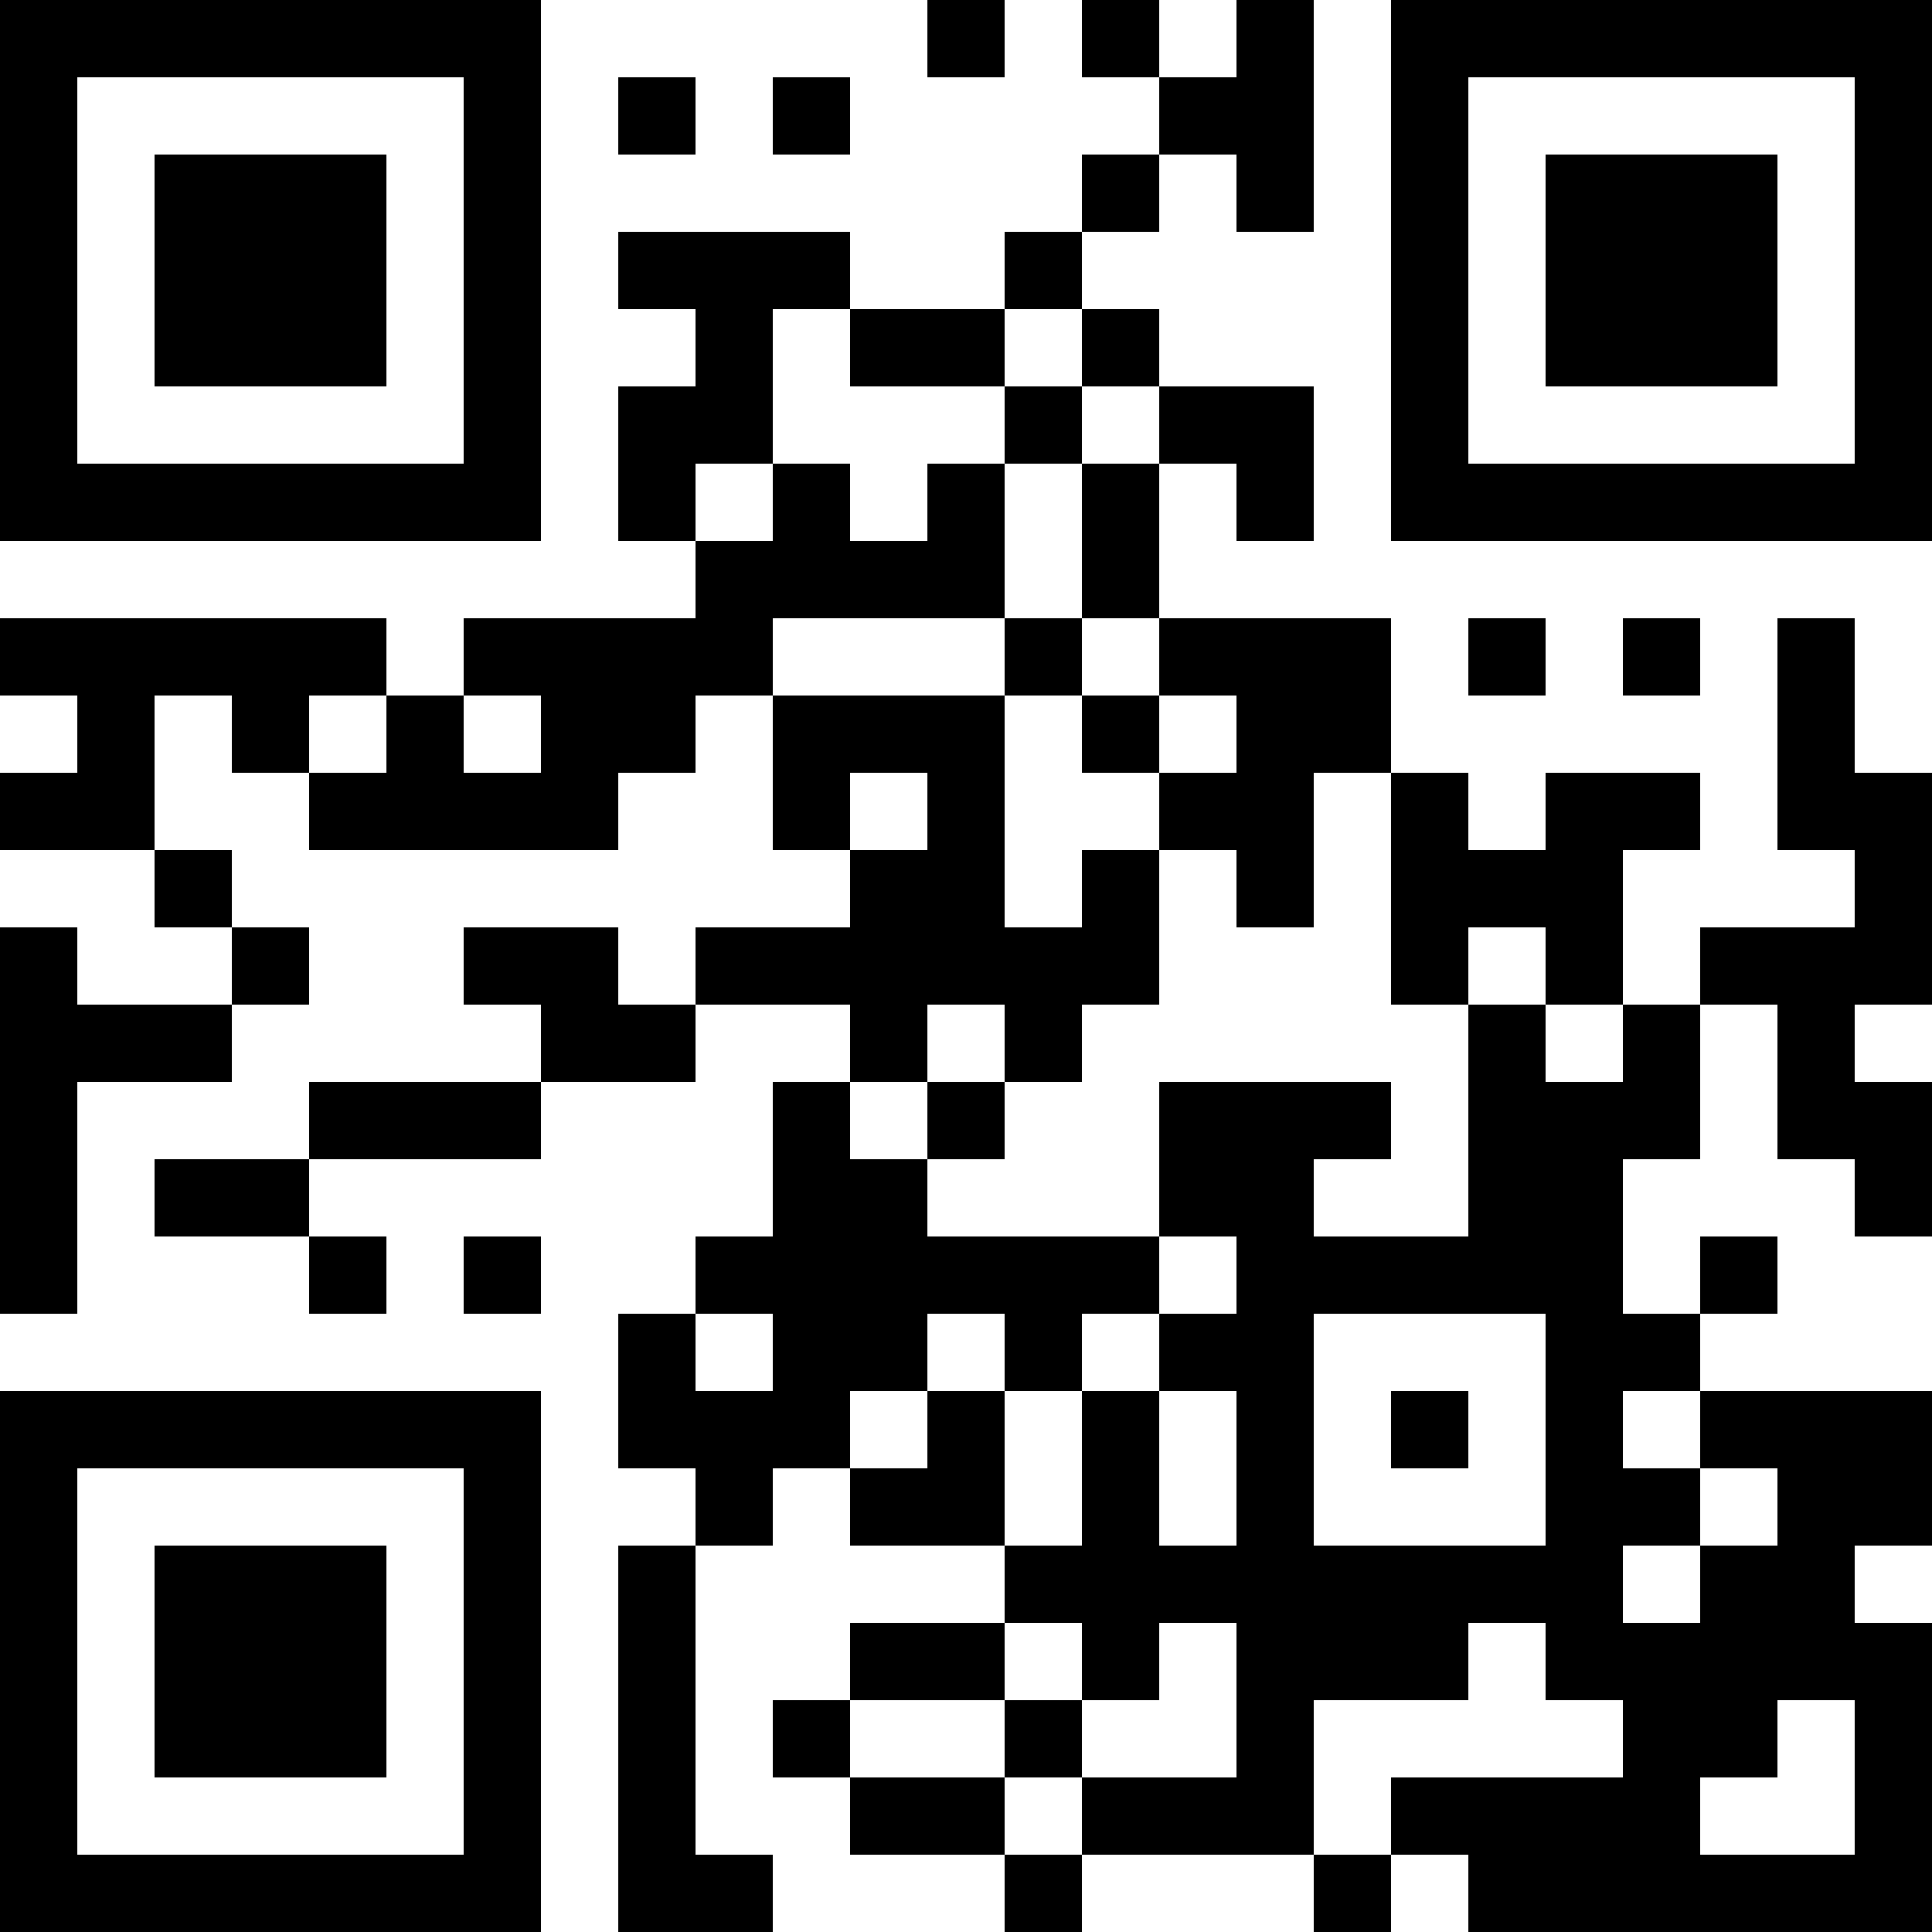 <?xml version="1.0" encoding="UTF-8"?>
<svg xmlns="http://www.w3.org/2000/svg" version="1.1" width="1000" height="1000" viewBox="0 0 1000 1000"><rect x="0" y="0" width="1000" height="1000" fill="#ffffff"/><g transform="scale(40)"><g transform="translate(0,0)"><path fill-rule="evenodd" d="M12 0L12 1L13 1L13 0ZM14 0L14 1L15 1L15 2L14 2L14 3L13 3L13 4L11 4L11 3L8 3L8 4L9 4L9 5L8 5L8 7L9 7L9 8L6 8L6 9L5 9L5 8L0 8L0 9L1 9L1 10L0 10L0 11L2 11L2 12L3 12L3 13L1 13L1 12L0 12L0 17L1 17L1 14L3 14L3 13L4 13L4 12L3 12L3 11L2 11L2 9L3 9L3 10L4 10L4 11L8 11L8 10L9 10L9 9L10 9L10 11L11 11L11 12L9 12L9 13L8 13L8 12L6 12L6 13L7 13L7 14L4 14L4 15L2 15L2 16L4 16L4 17L5 17L5 16L4 16L4 15L7 15L7 14L9 14L9 13L11 13L11 14L10 14L10 16L9 16L9 17L8 17L8 19L9 19L9 20L8 20L8 25L10 25L10 24L9 24L9 20L10 20L10 19L11 19L11 20L13 20L13 21L11 21L11 22L10 22L10 23L11 23L11 24L13 24L13 25L14 25L14 24L17 24L17 25L18 25L18 24L19 24L19 25L25 25L25 21L24 21L24 20L25 20L25 18L22 18L22 17L23 17L23 16L22 16L22 17L21 17L21 15L22 15L22 13L23 13L23 15L24 15L24 16L25 16L25 14L24 14L24 13L25 13L25 10L24 10L24 8L23 8L23 11L24 11L24 12L22 12L22 13L21 13L21 11L22 11L22 10L20 10L20 11L19 11L19 10L18 10L18 8L15 8L15 6L16 6L16 7L17 7L17 5L15 5L15 4L14 4L14 3L15 3L15 2L16 2L16 3L17 3L17 0L16 0L16 1L15 1L15 0ZM8 1L8 2L9 2L9 1ZM10 1L10 2L11 2L11 1ZM10 4L10 6L9 6L9 7L10 7L10 6L11 6L11 7L12 7L12 6L13 6L13 8L10 8L10 9L13 9L13 12L14 12L14 11L15 11L15 13L14 13L14 14L13 14L13 13L12 13L12 14L11 14L11 15L12 15L12 16L15 16L15 17L14 17L14 18L13 18L13 17L12 17L12 18L11 18L11 19L12 19L12 18L13 18L13 20L14 20L14 18L15 18L15 20L16 20L16 18L15 18L15 17L16 17L16 16L15 16L15 14L18 14L18 15L17 15L17 16L19 16L19 13L20 13L20 14L21 14L21 13L20 13L20 12L19 12L19 13L18 13L18 10L17 10L17 12L16 12L16 11L15 11L15 10L16 10L16 9L15 9L15 8L14 8L14 6L15 6L15 5L14 5L14 4L13 4L13 5L11 5L11 4ZM13 5L13 6L14 6L14 5ZM13 8L13 9L14 9L14 10L15 10L15 9L14 9L14 8ZM19 8L19 9L20 9L20 8ZM21 8L21 9L22 9L22 8ZM4 9L4 10L5 10L5 9ZM6 9L6 10L7 10L7 9ZM11 10L11 11L12 11L12 10ZM12 14L12 15L13 15L13 14ZM6 16L6 17L7 17L7 16ZM9 17L9 18L10 18L10 17ZM17 17L17 20L20 20L20 17ZM18 18L18 19L19 19L19 18ZM21 18L21 19L22 19L22 20L21 20L21 21L22 21L22 20L23 20L23 19L22 19L22 18ZM13 21L13 22L11 22L11 23L13 23L13 24L14 24L14 23L16 23L16 21L15 21L15 22L14 22L14 21ZM19 21L19 22L17 22L17 24L18 24L18 23L21 23L21 22L20 22L20 21ZM13 22L13 23L14 23L14 22ZM23 22L23 23L22 23L22 24L24 24L24 22ZM0 0L0 7L7 7L7 0ZM1 1L1 6L6 6L6 1ZM2 2L2 5L5 5L5 2ZM18 0L18 7L25 7L25 0ZM19 1L19 6L24 6L24 1ZM20 2L20 5L23 5L23 2ZM0 18L0 25L7 25L7 18ZM1 19L1 24L6 24L6 19ZM2 20L2 23L5 23L5 20Z" fill="#000000"/></g></g></svg>
